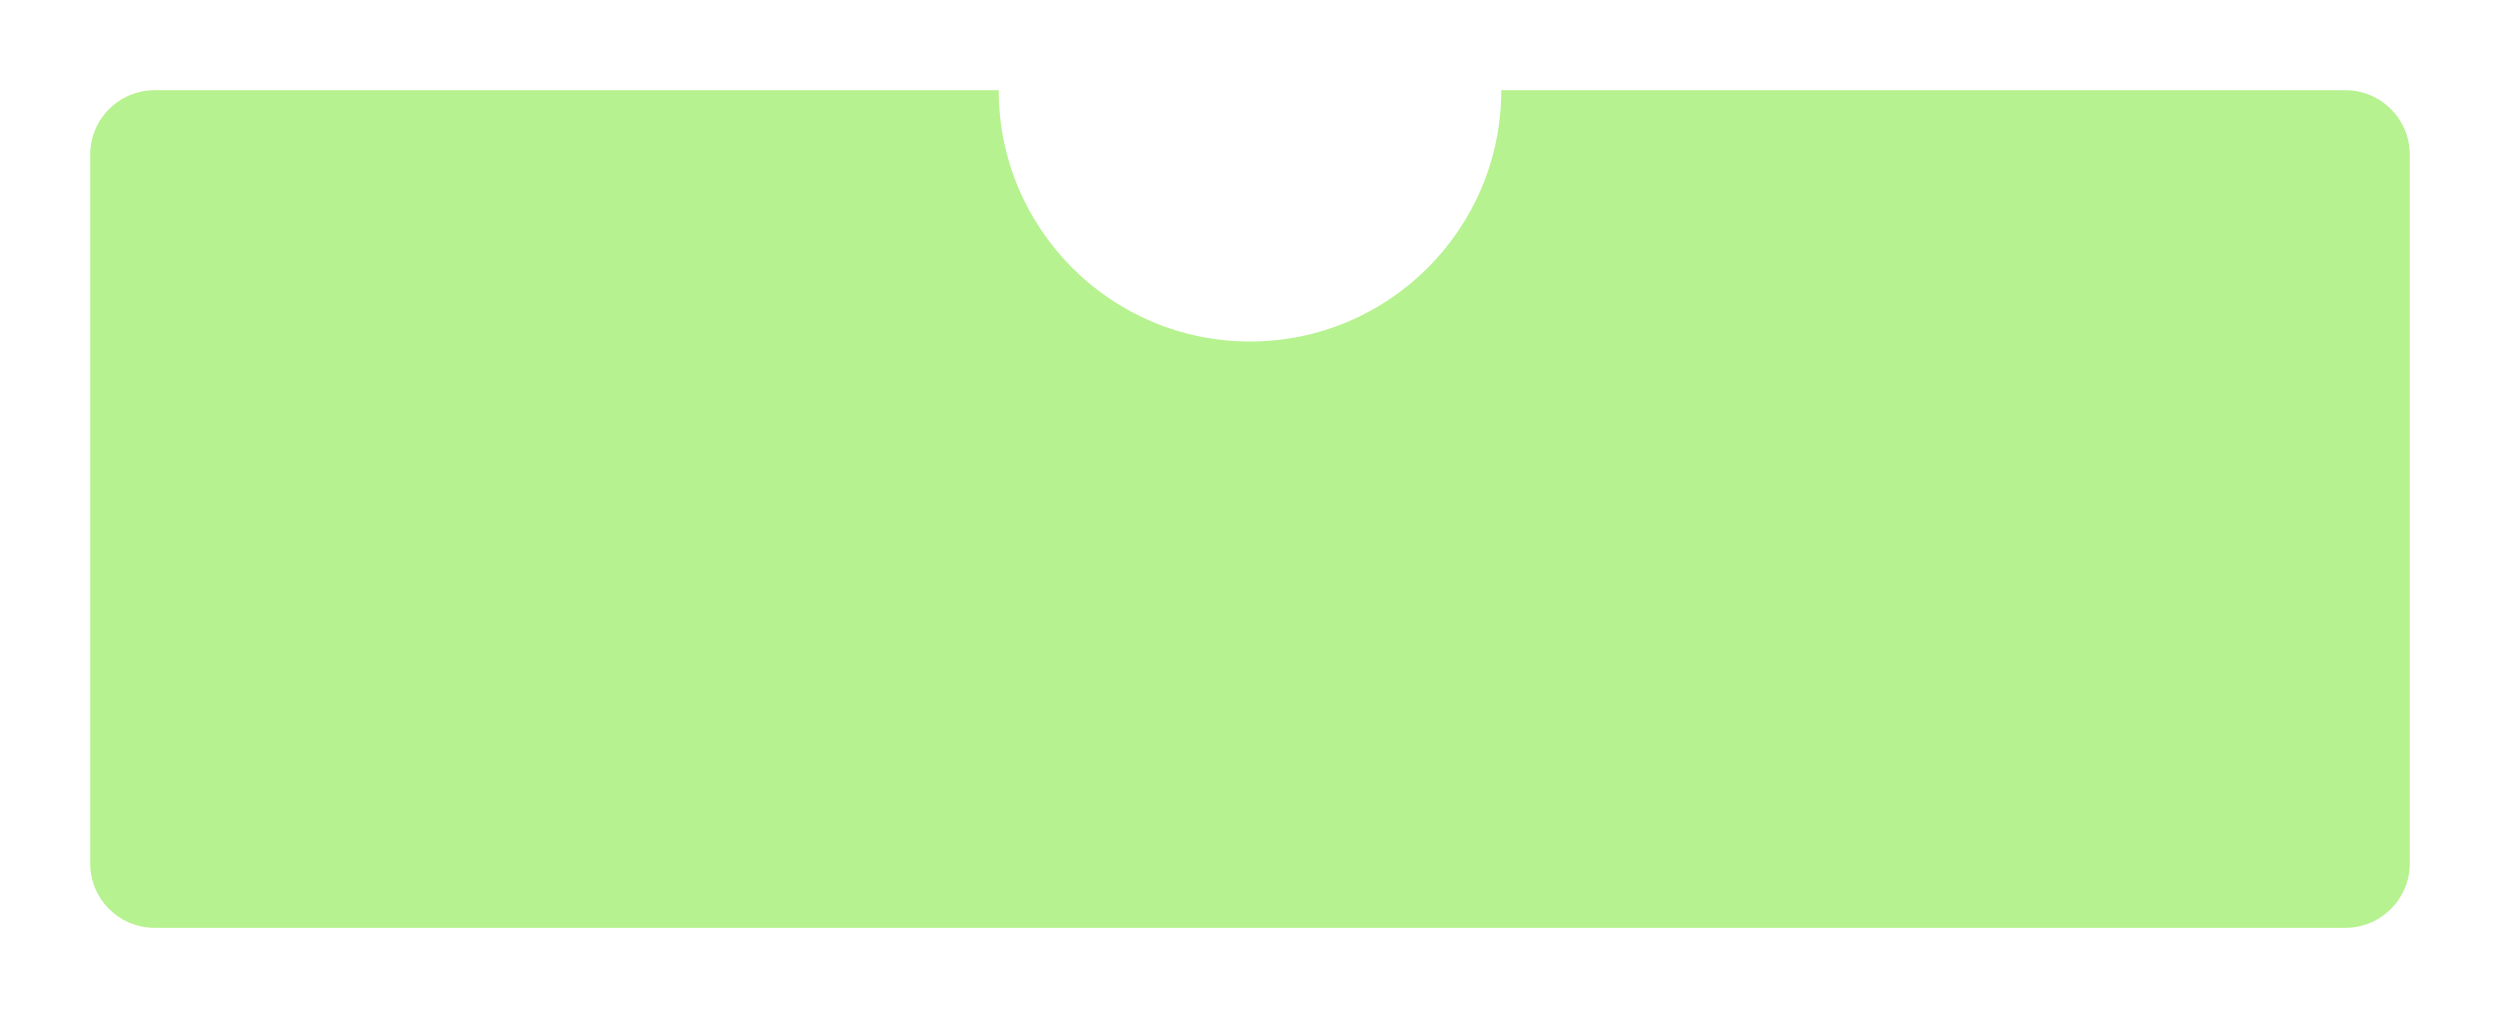 <?xml version="1.0" encoding="UTF-8"?> <svg xmlns="http://www.w3.org/2000/svg" width="388" height="158" viewBox="0 0 388 158" fill="none"> <g filter="url(#filter0_d)"> <path fill-rule="evenodd" clip-rule="evenodd" d="M194 48C215.539 48 233 30.539 233 9H364C369.523 9 374 13.477 374 19V129C374 134.523 369.523 139 364 139H24C18.477 139 14 134.523 14 129V19C14 13.477 18.477 9 24 9H155C155 30.539 172.461 48 194 48Z" fill="#B6F290"></path> </g> <defs> <filter id="filter0_d" x="0" y="0" width="388" height="158" filterUnits="userSpaceOnUse" color-interpolation-filters="sRGB"> <feFlood flood-opacity="0" result="BackgroundImageFix"></feFlood> <feColorMatrix in="SourceAlpha" type="matrix" values="0 0 0 0 0 0 0 0 0 0 0 0 0 0 0 0 0 0 127 0"></feColorMatrix> <feOffset dy="5"></feOffset> <feGaussianBlur stdDeviation="7"></feGaussianBlur> <feColorMatrix type="matrix" values="0 0 0 0 0.144 0 0 0 0 0.388 0 0 0 0 0.144 0 0 0 0.6 0"></feColorMatrix> <feBlend mode="normal" in2="BackgroundImageFix" result="effect1_dropShadow"></feBlend> <feBlend mode="normal" in="SourceGraphic" in2="effect1_dropShadow" result="shape"></feBlend> </filter> </defs> </svg> 